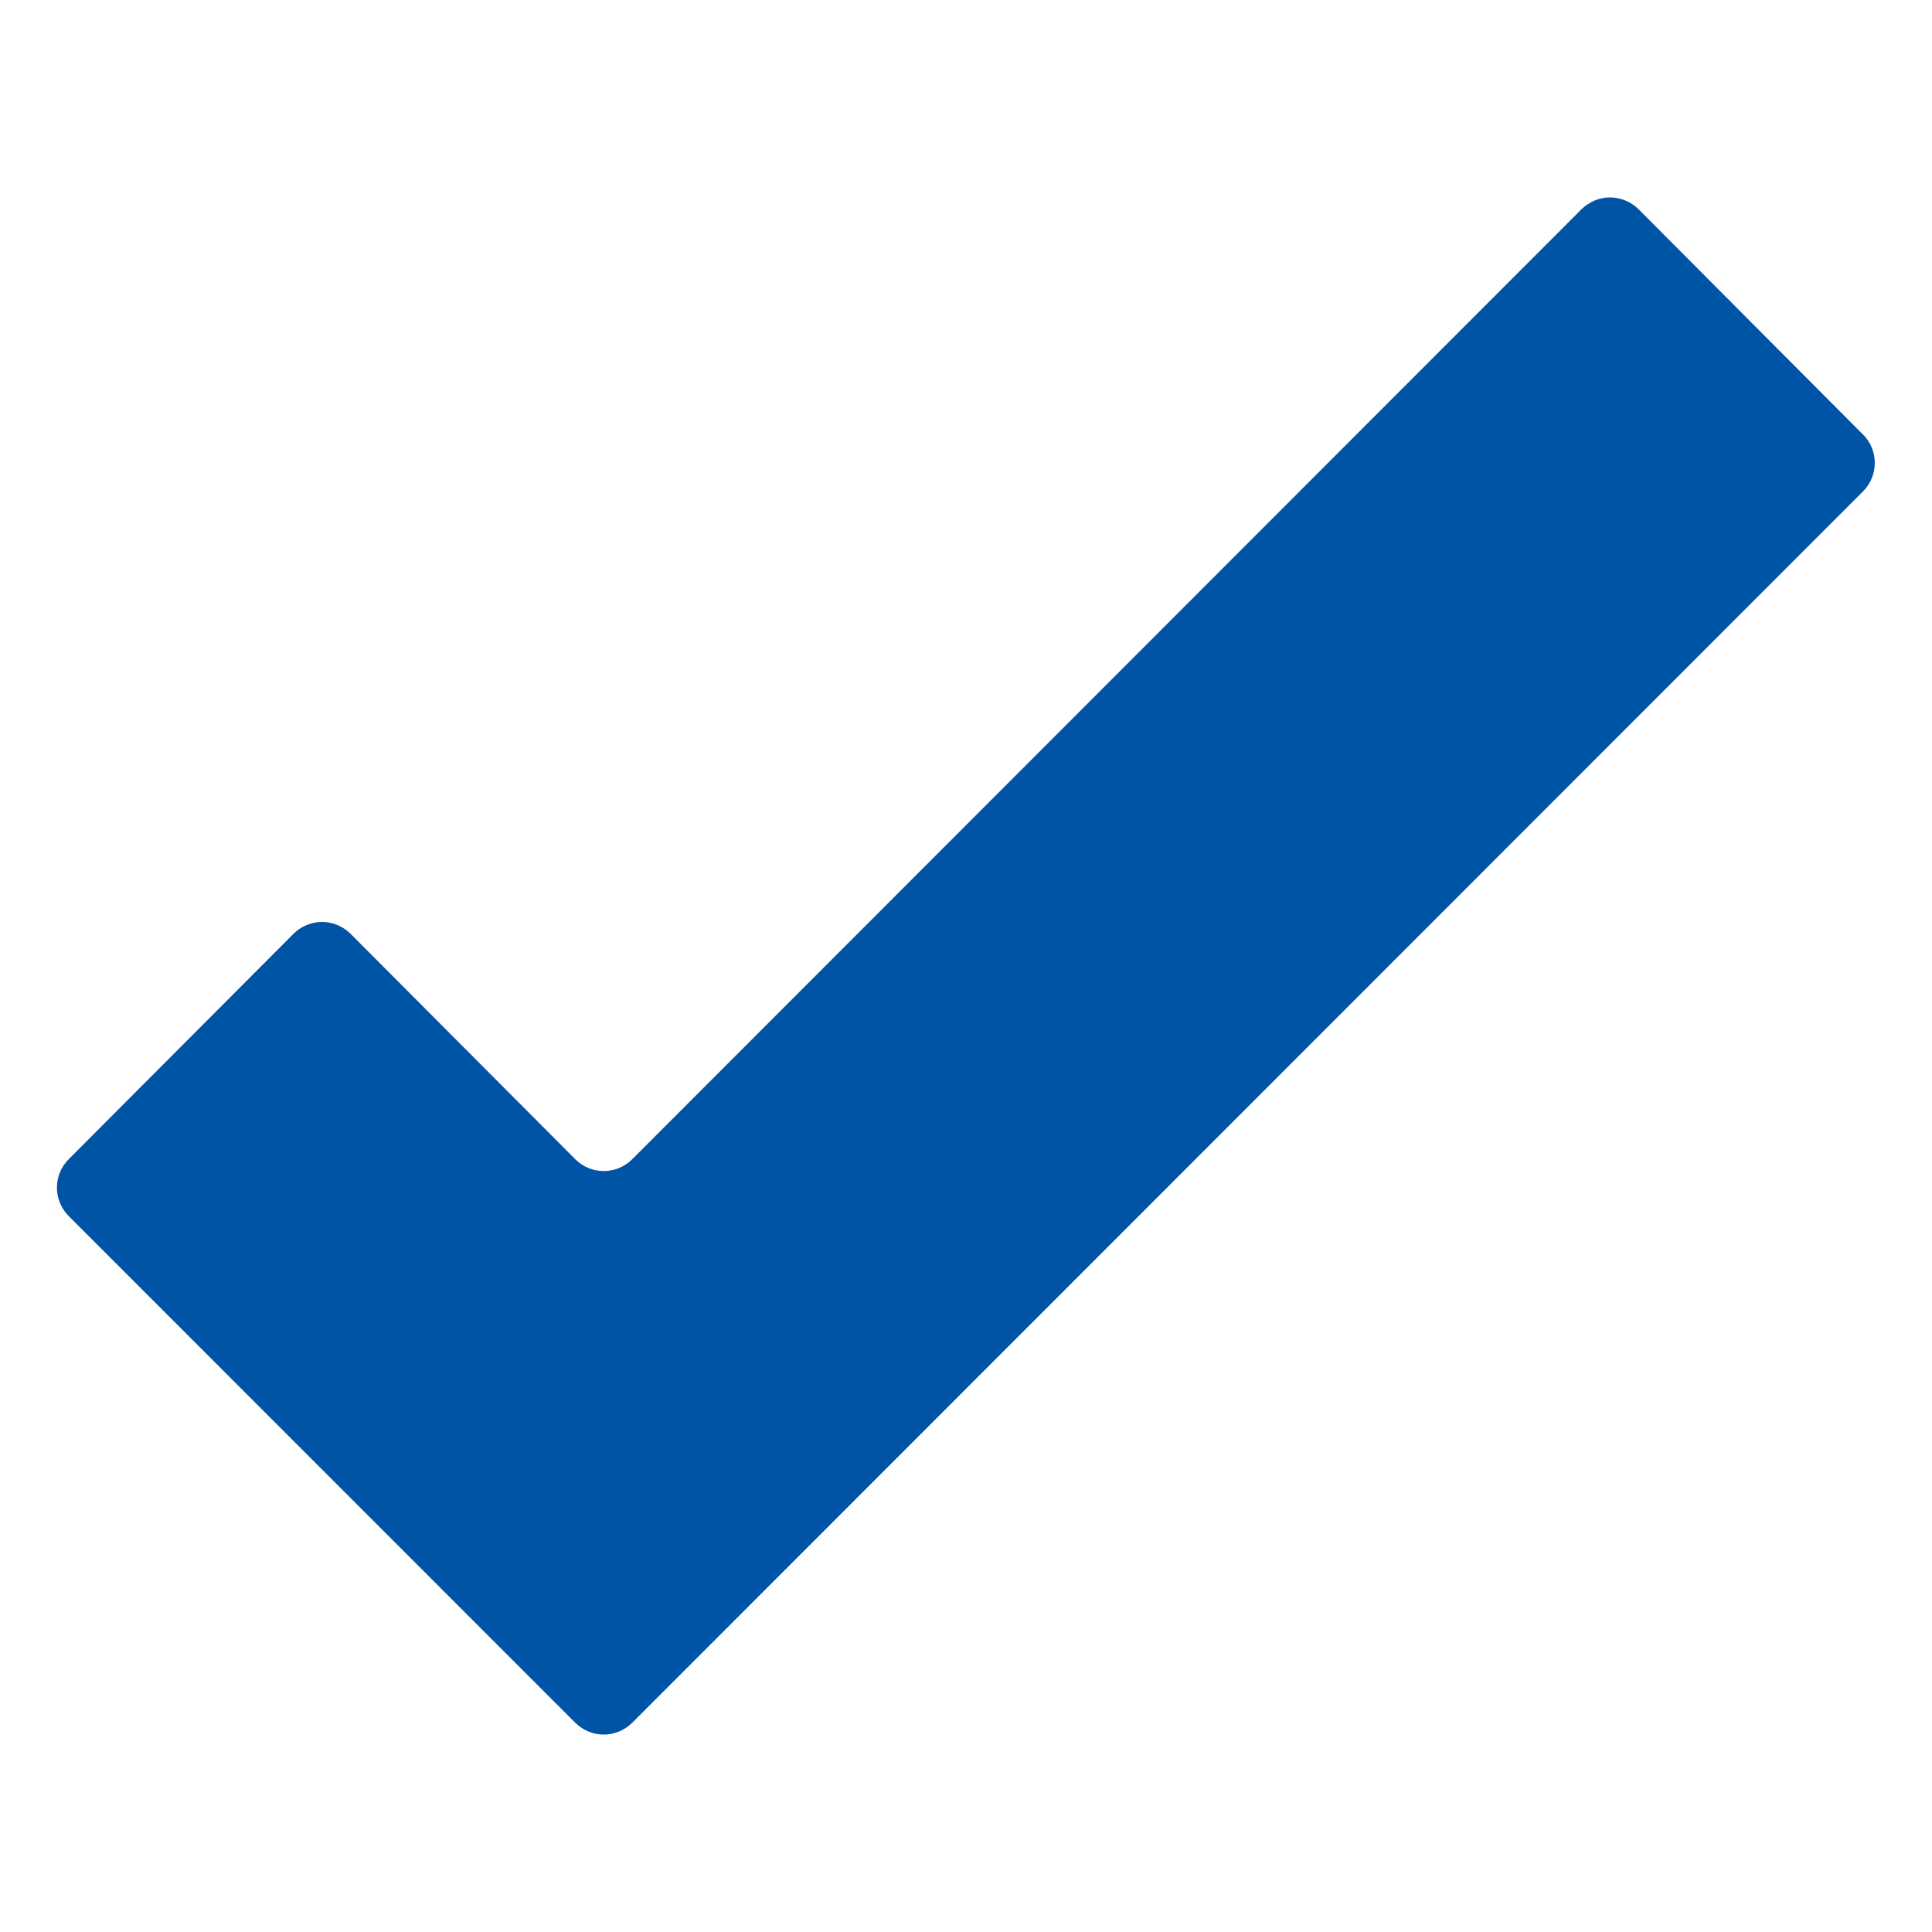 <svg xmlns="http://www.w3.org/2000/svg" width="16" height="16" viewBox="0 0 16 16">
    <g fill="none" fill-rule="evenodd">
        <g fill-rule="nonzero">
            <g>
                <path d="M0 0H16V16H0z" transform="translate(-372 -715) translate(372 715)"/>
                <path fill="#0054A6" d="M15.43 3.6l-1.86-1.867c-.063-.062-.148-.098-.237-.098-.088 0-.173.036-.236.098L5.236 9.6c-.063.063-.147.098-.236.098s-.173-.035-.236-.098L2.903 7.733c-.063-.062-.148-.098-.236-.098-.089 0-.174.036-.236.098L.569 9.6c-.13.13-.13.341 0 .471l4.195 4.196c.063.062.147.098.236.098s.173-.036.236-.098l10.195-10.2c.127-.13.127-.337 0-.467z" transform="translate(-372 -715) translate(372 715)"/>
            </g>
        </g>
    </g>
</svg>
